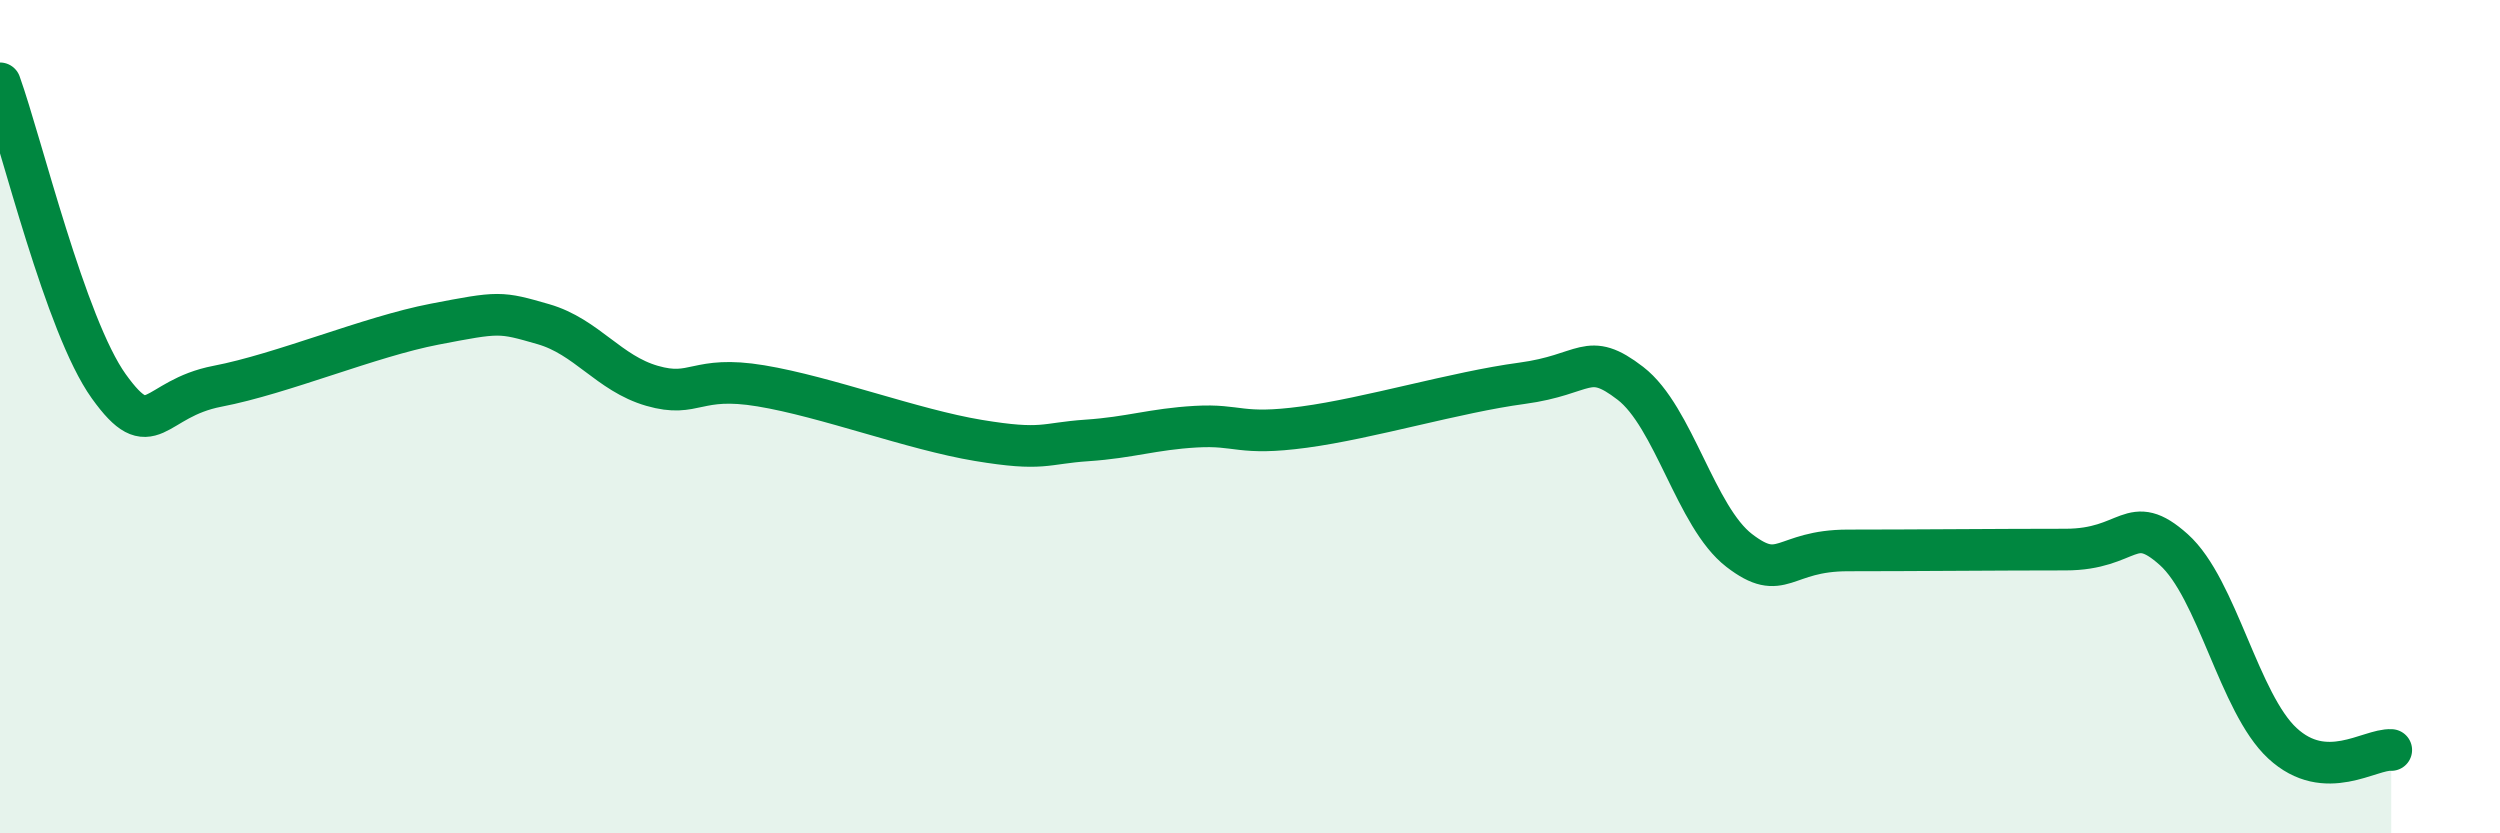 
    <svg width="60" height="20" viewBox="0 0 60 20" xmlns="http://www.w3.org/2000/svg">
      <path
        d="M 0,2 C 0.52,3.45 1.57,7.82 2.61,9.27 C 3.65,10.72 3.66,9.57 5.22,9.27 C 6.78,8.97 8.87,8.08 10.43,7.78 C 11.99,7.48 12,7.48 13.04,7.78 C 14.08,8.08 14.61,8.96 15.65,9.26 C 16.69,9.56 16.69,9 18.26,9.26 C 19.83,9.52 21.91,10.31 23.48,10.57 C 25.05,10.83 25.05,10.64 26.09,10.57 C 27.13,10.5 27.66,10.3 28.7,10.24 C 29.74,10.18 29.74,10.46 31.3,10.25 C 32.86,10.04 34.95,9.41 36.52,9.2 C 38.09,8.99 38.09,8.4 39.13,9.2 C 40.17,10 40.7,12.41 41.74,13.21 C 42.78,14.01 42.78,13.21 44.35,13.21 C 45.92,13.21 48.01,13.19 49.57,13.19 C 51.13,13.19 51.13,12.26 52.17,13.19 C 53.21,14.12 53.74,16.88 54.78,17.84 C 55.82,18.8 56.87,17.97 57.39,18L57.39 20L0 20Z"
        fill="#008740"
        opacity="0.1"
        stroke-linecap="round"
        stroke-linejoin="round"
      />
      <path
        d="M 0,2 C 0.52,3.45 1.57,7.82 2.61,9.27 C 3.65,10.72 3.66,9.57 5.22,9.27 C 6.78,8.97 8.87,8.08 10.43,7.78 C 11.99,7.48 12,7.48 13.04,7.78 C 14.08,8.08 14.61,8.96 15.65,9.26 C 16.69,9.56 16.69,9 18.26,9.26 C 19.83,9.52 21.91,10.31 23.48,10.57 C 25.05,10.83 25.05,10.64 26.09,10.57 C 27.13,10.5 27.66,10.3 28.7,10.24 C 29.74,10.18 29.74,10.46 31.3,10.25 C 32.86,10.04 34.95,9.41 36.52,9.2 C 38.09,8.99 38.09,8.4 39.13,9.2 C 40.17,10 40.7,12.41 41.74,13.21 C 42.78,14.01 42.78,13.21 44.35,13.21 C 45.92,13.21 48.01,13.19 49.57,13.19 C 51.13,13.19 51.13,12.26 52.17,13.19 C 53.21,14.12 53.74,16.88 54.78,17.84 C 55.82,18.8 56.87,17.97 57.39,18"
        stroke="#008740"
        stroke-width="1"
        fill="none"
        stroke-linecap="round"
        stroke-linejoin="round"
      />
    </svg>
  